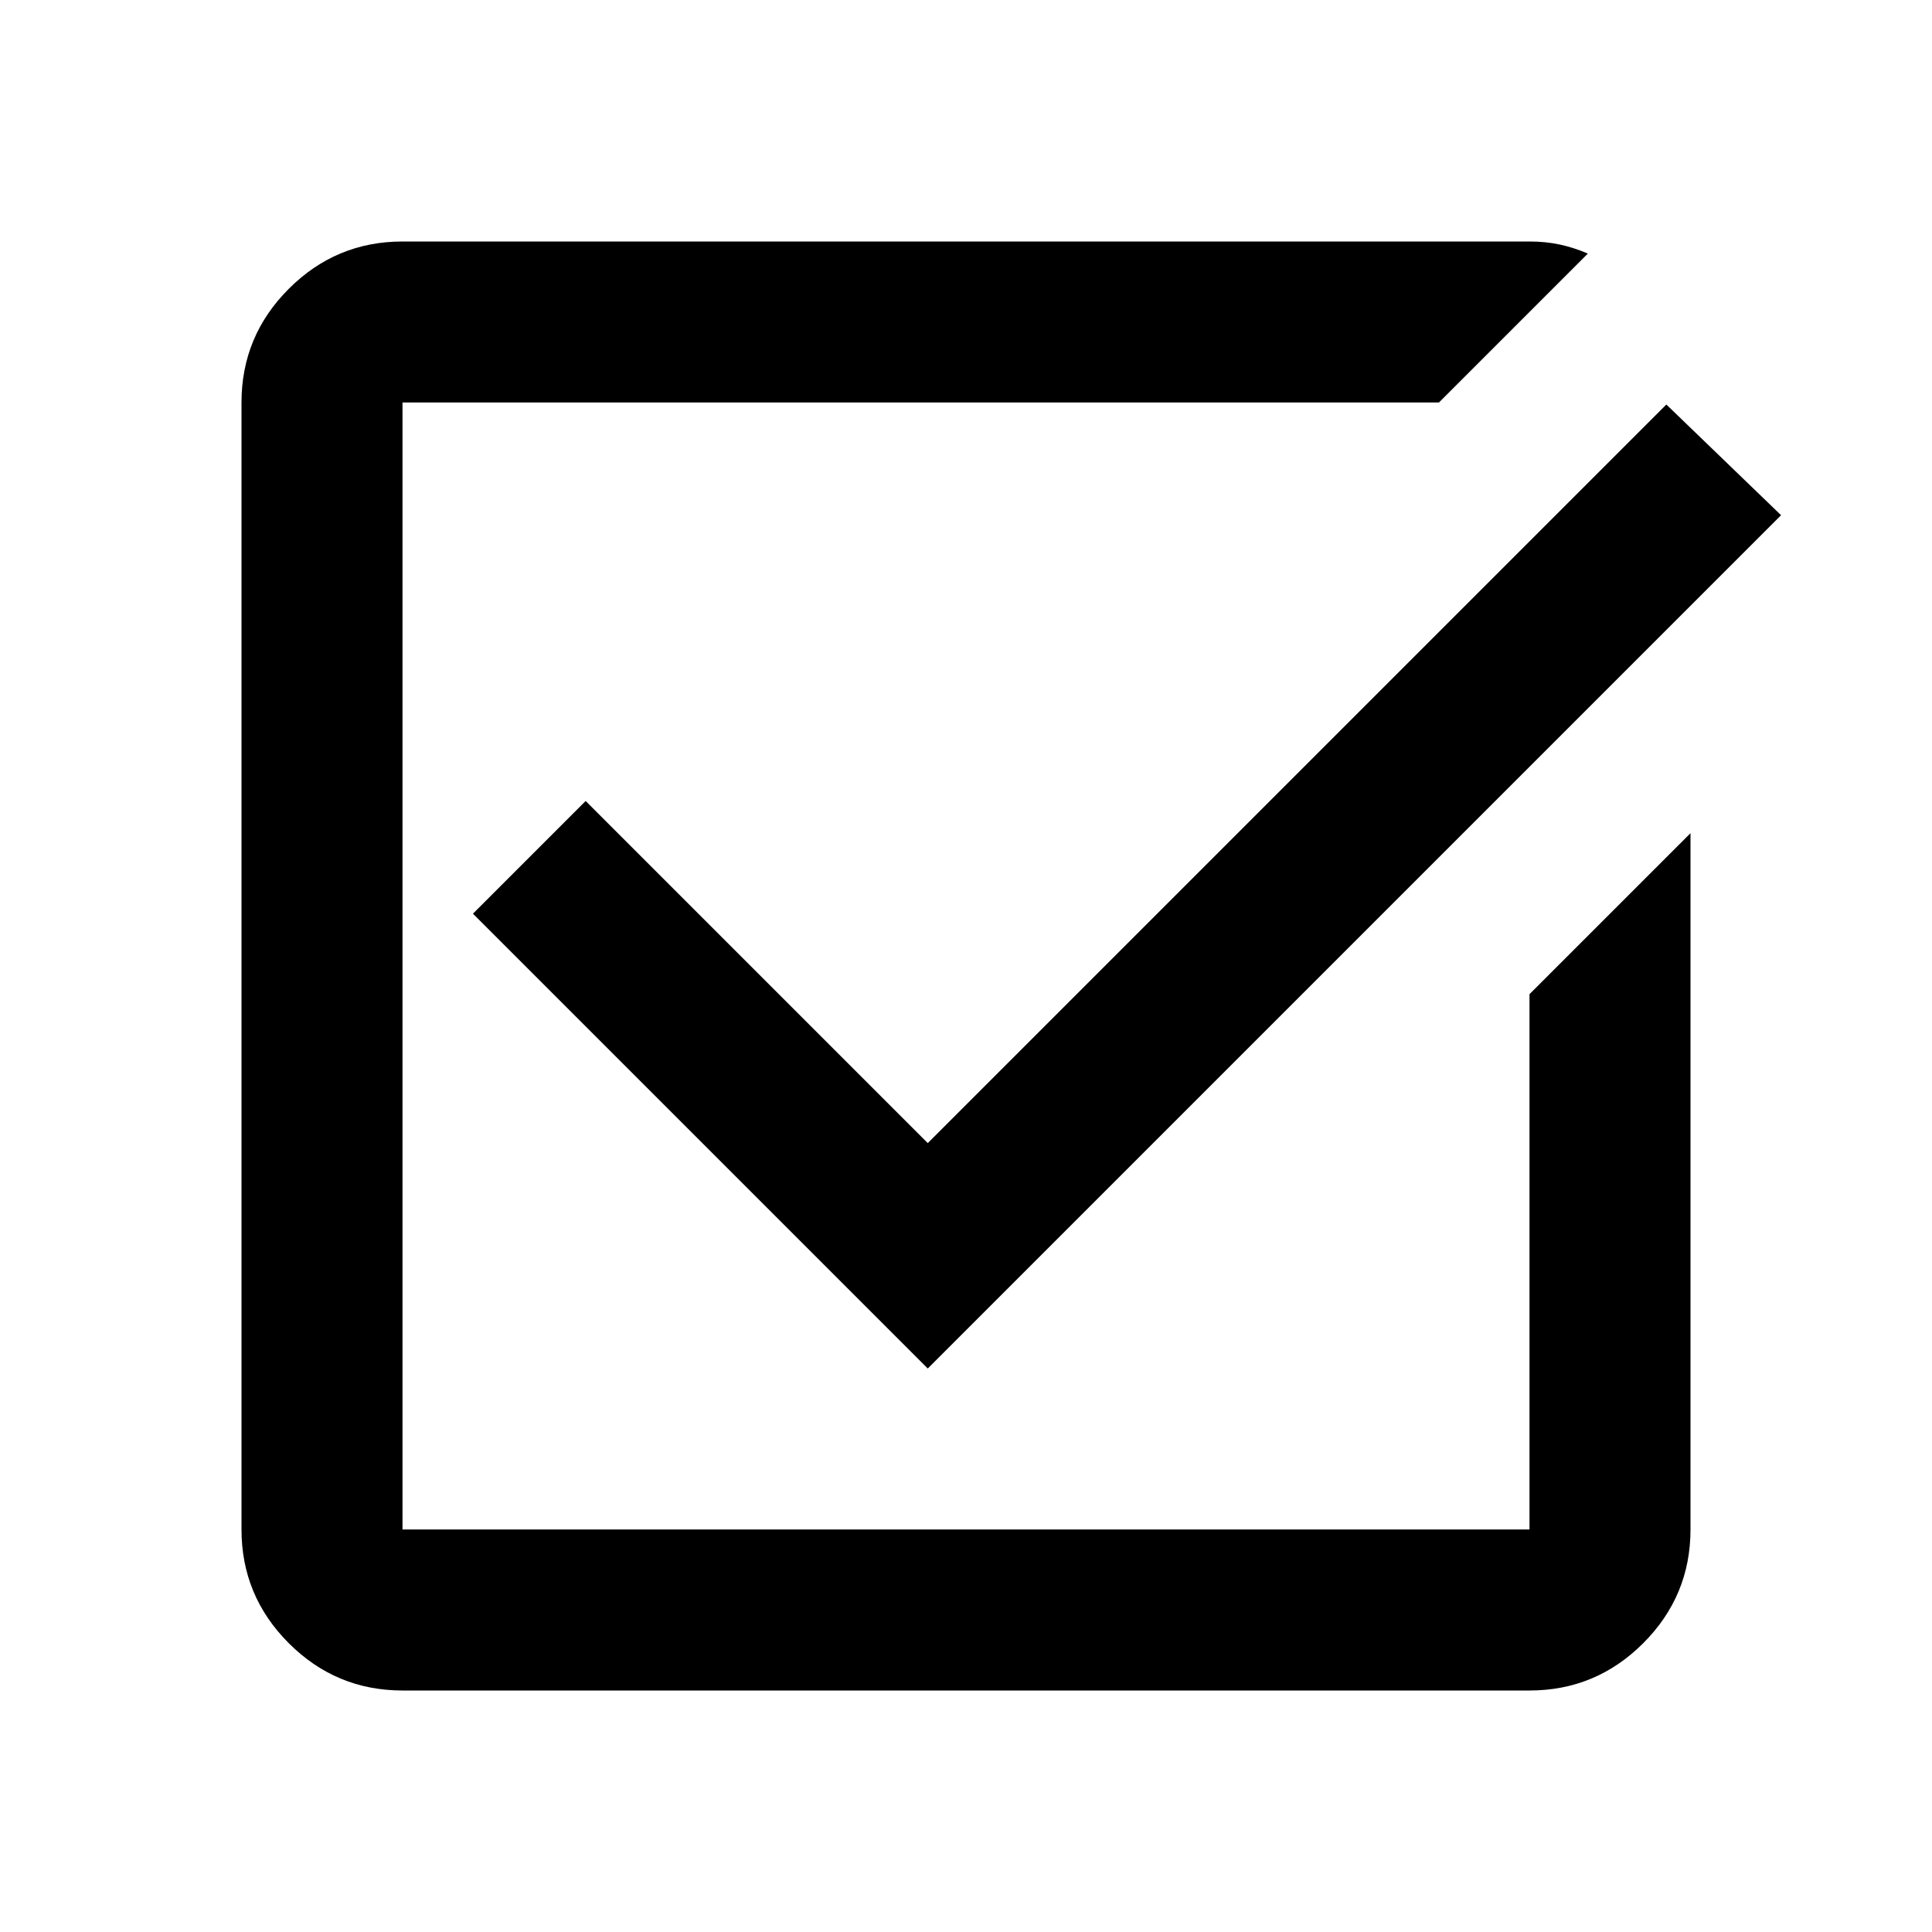 <svg fill="#000000" width="24px" viewBox="0 -960 960 960" height="24px" xmlns="http://www.w3.org/2000/svg"><path d="M200-120q-33 0-56.5-23.5T120-200v-560q0-33 23.5-56.5T200-840h560q8 0 15 1.5t14 4.5l-74 74H200v560h560v-266l80-80v346q0 33-23.5 56.5T760-120H200Zm261-160L235-506l56-56 170 170 367-367 57 55-424 424Z"></path></svg>